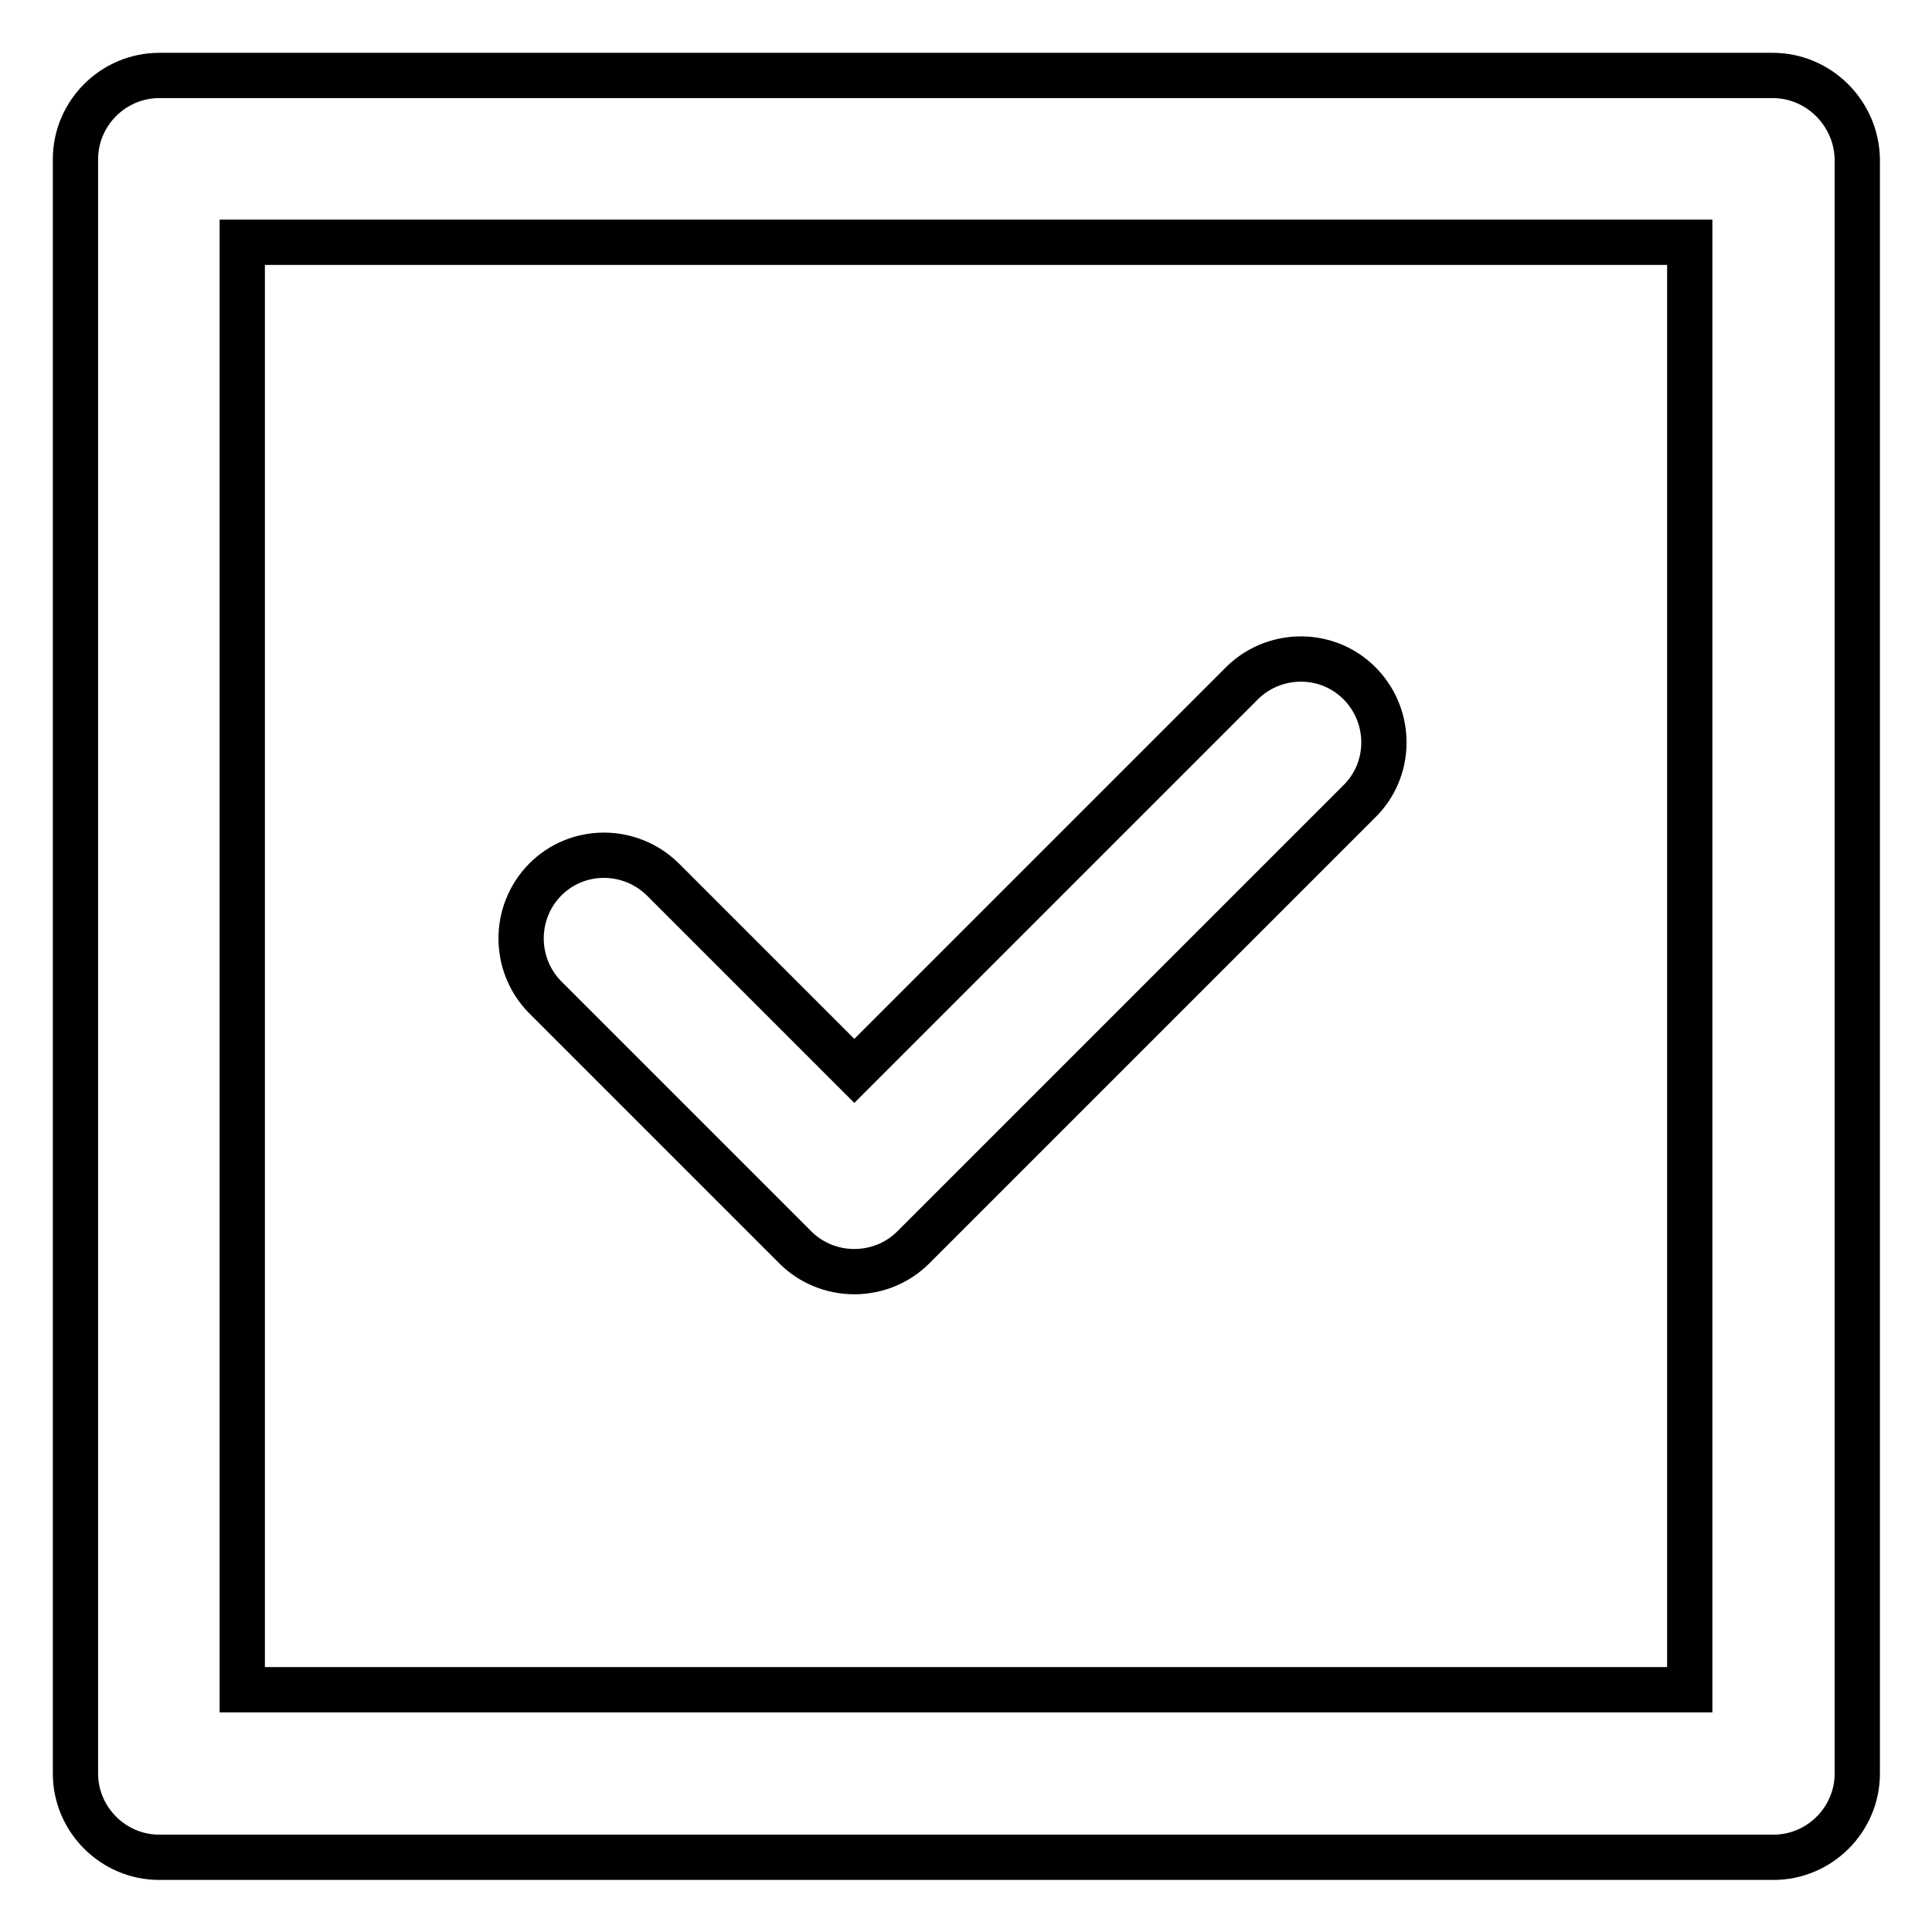 <?xml version="1.0" encoding="utf-8"?>
<!-- Svg Vector Icons : http://www.onlinewebfonts.com/icon -->
<!DOCTYPE svg PUBLIC "-//W3C//DTD SVG 1.1//EN" "http://www.w3.org/Graphics/SVG/1.1/DTD/svg11.dtd">
<svg version="1.1" xmlns="http://www.w3.org/2000/svg" xmlns:xlink="http://www.w3.org/1999/xlink" x="0px" y="0px" viewBox="0 0 256 256" enable-background="new 0 0 256 256" xml:space="preserve">
<g> <path stroke-width="6" fill-opacity="0" stroke="#000000"  d="M179.6,87.4L179.6,87.4C179.6,87.4,179.6,87.4,179.6,87.4z M179.6,168.6 C179.6,168.6,179.6,168.6,179.6,168.6L179.6,168.6L179.6,168.6z M105.4,165.3c2,2,4.8,3.2,7.8,3.2s5.8-1.2,7.8-3.2l59-59 c4.4-4.2,4.5-11.2,0.3-15.6c-4.2-4.4-11.2-4.5-15.6-0.3c-0.1,0.1-0.2,0.2-0.3,0.3l-51.2,51.2l-25.4-25.4 c-4.4-4.3-11.4-4.2-15.6,0.1c-4.2,4.3-4.2,11.2,0,15.5L105.4,165.3z M234.9,10H21.1C15,10,10,15,10,21.1v213.9 c0,6.1,5,11.1,11.1,11.1h213.9c6.1,0,11.1-5,11.1-11.1V21.1C246,15,241,10,234.9,10z M223.9,223.9H32.1V32.1h191.8V223.9z"/></g>
</svg>